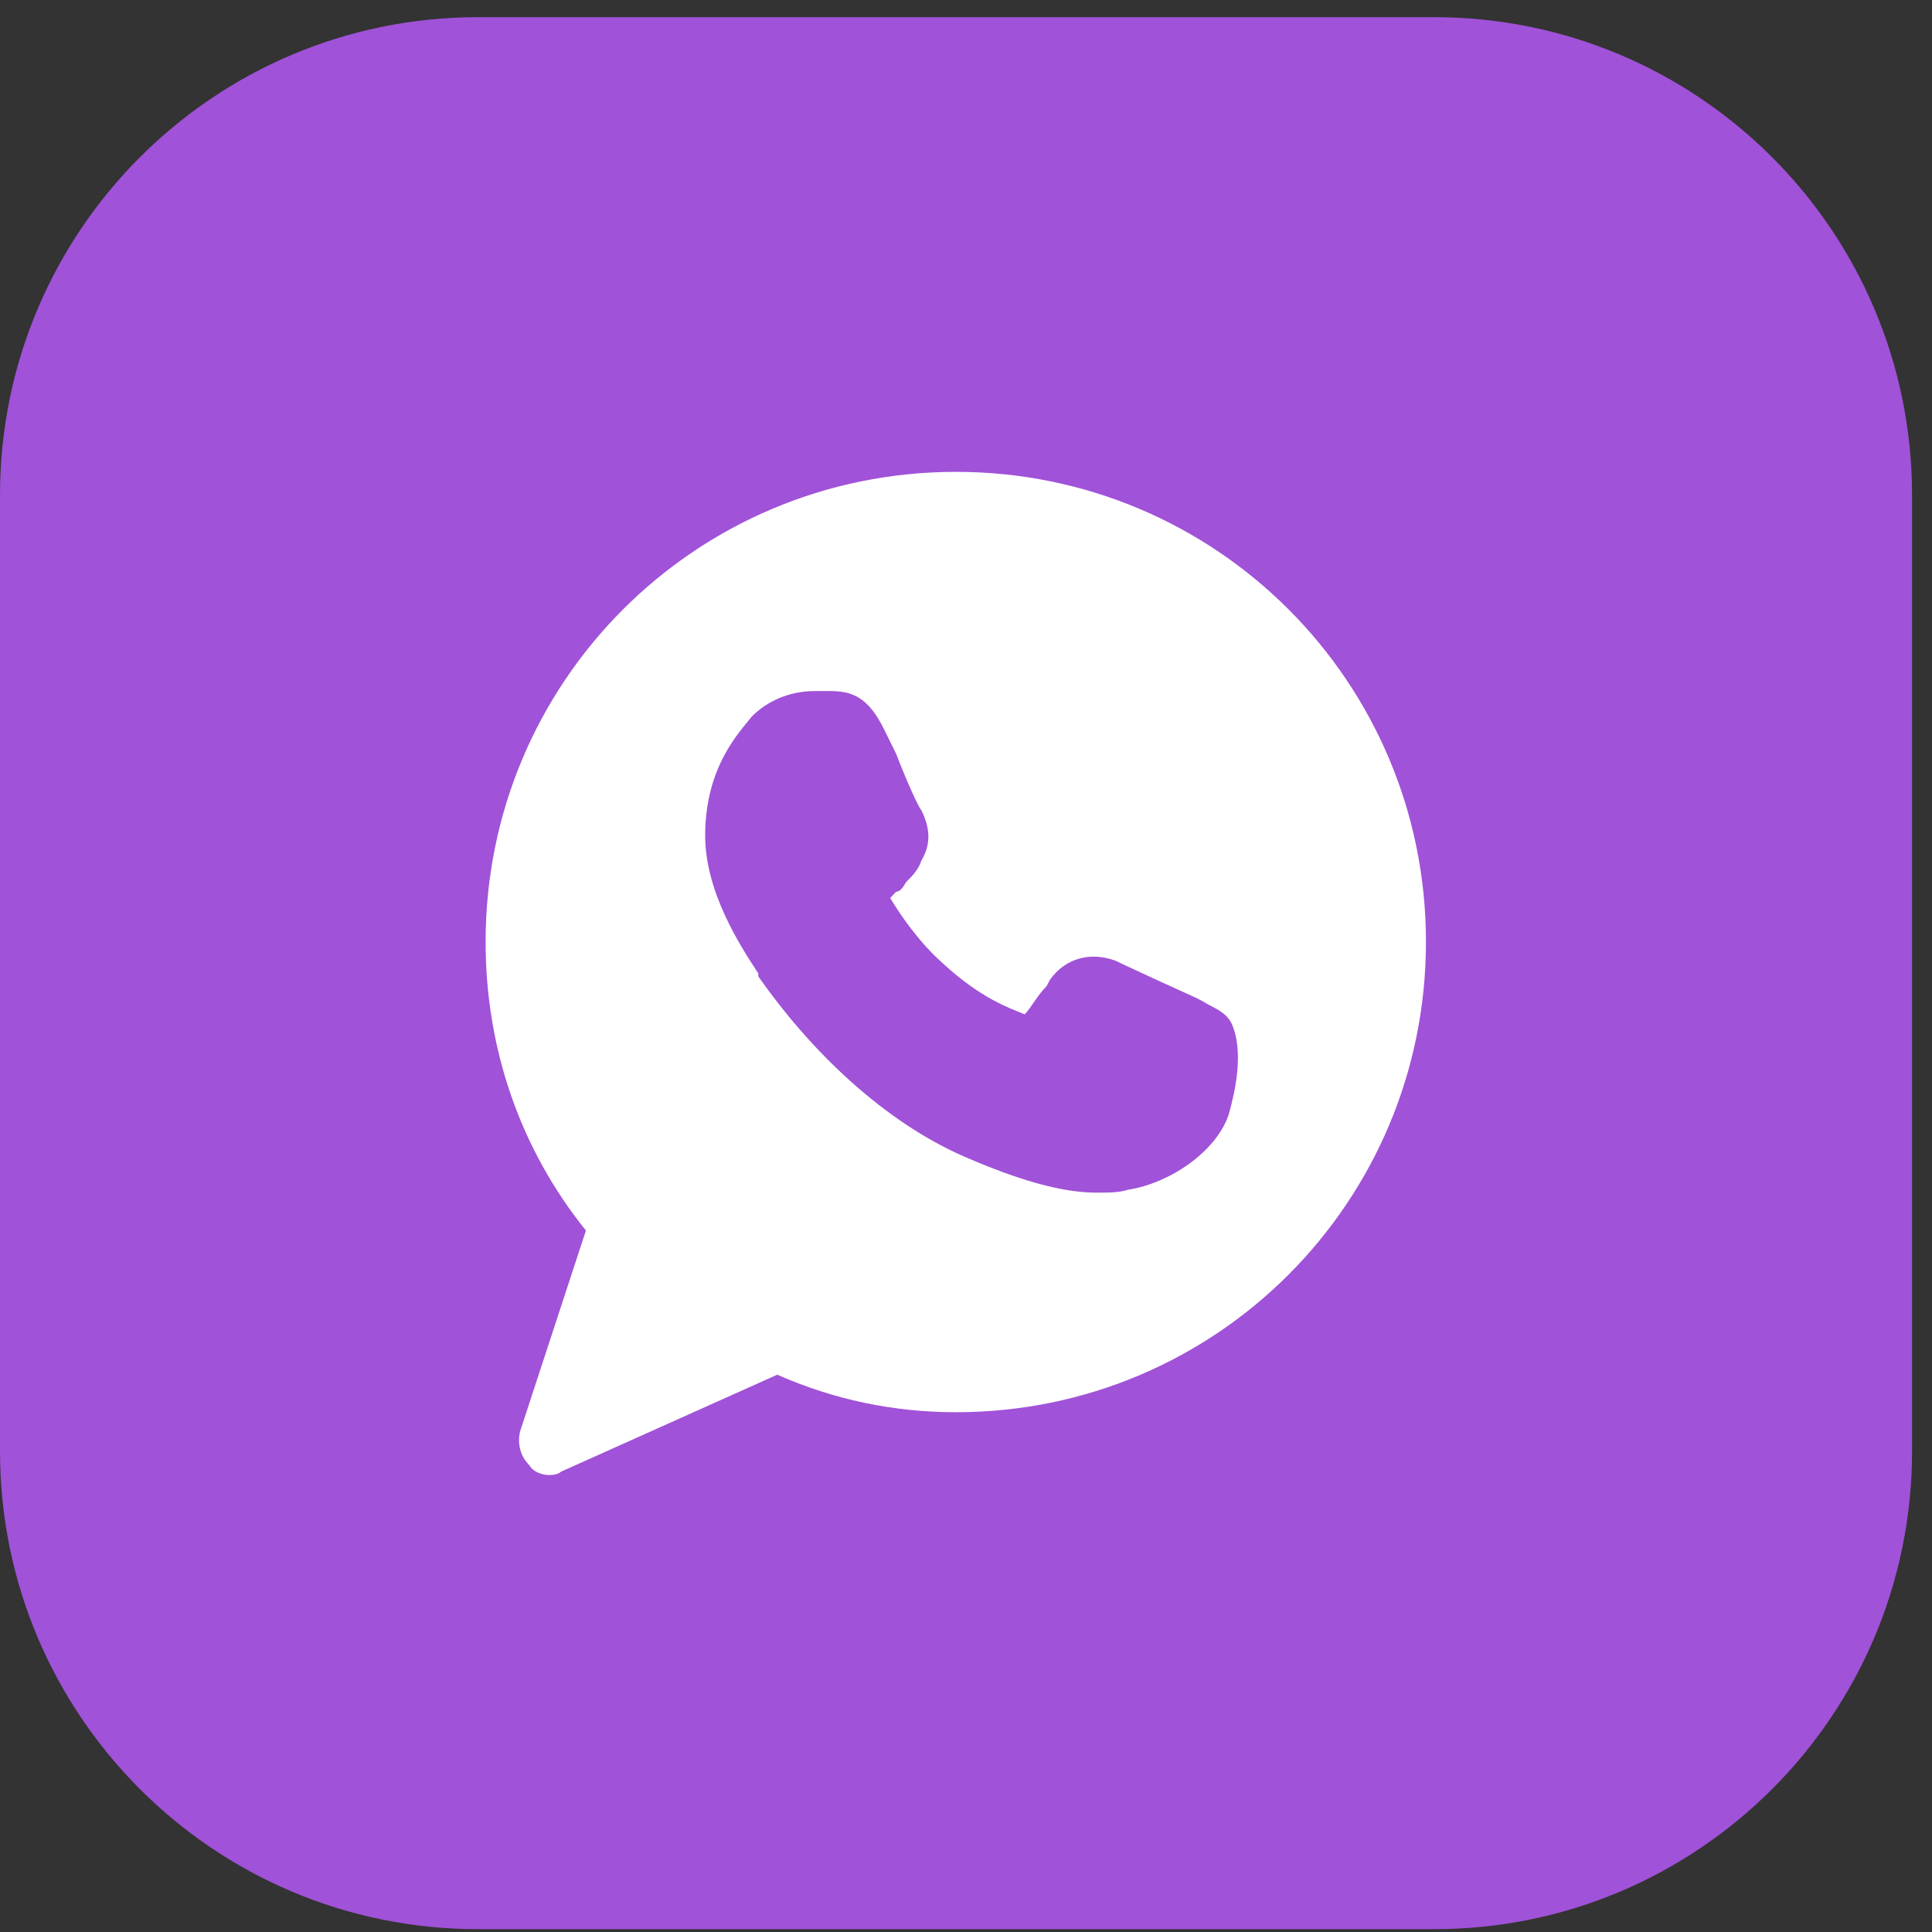 <?xml version="1.0" encoding="UTF-8" standalone="no"?>
<!DOCTYPE svg PUBLIC "-//W3C//DTD SVG 1.1//EN" "http://www.w3.org/Graphics/SVG/1.1/DTD/svg11.dtd">
<svg width="52px" height="52px" version="1.1" xmlns="http://www.w3.org/2000/svg" xmlns:xlink="http://www.w3.org/1999/xlink" xml:space="preserve" xmlns:serif="http://www.serif.com/" style="fill-rule:evenodd;clip-rule:evenodd;stroke-linejoin:round;stroke-miterlimit:2;">
    <rect width="100%" height="100%" fill="#333333" stroke="none"/>
    <g transform="matrix(1,0,0,1,0,-81)">
        <g id="icon-whatsapp-translates">
            <g transform="matrix(1,0,0,1,38.597,81.462)">
                <path d="M0,51.462L-25.731,51.462C-32.837,51.462 -38.597,45.702 -38.597,38.597L-38.597,12.865C-38.597,5.76 -32.837,0 -25.731,0L0,0C7.105,0 12.866,5.76 12.866,12.865L12.866,38.597C12.866,45.702 7.105,51.462 0,51.462" style="fill:rgb(160,82,216);fill-rule:nonzero;"/>
            </g>
            <g transform="matrix(1,0,0,1,-4051.46,-3492.84)">
                <path d="M4077.19,3586.54C4084.19,3586.54 4089.84,3592.19 4089.84,3599.19C4089.84,3606.2 4084.19,3611.85 4077.19,3611.85C4075.5,3611.85 4073.9,3611.51 4072.38,3610.84L4066.56,3613.45C4066.47,3613.54 4066.3,3613.54 4066.22,3613.54C4066.05,3613.54 4065.8,3613.45 4065.71,3613.28C4065.46,3613.03 4065.38,3612.69 4065.46,3612.36L4067.23,3606.96C4065.46,3604.76 4064.53,3602.06 4064.53,3599.19C4064.53,3592.19 4070.18,3586.54 4077.19,3586.54ZM4084.53,3603.84C4084.7,3603.24 4084.95,3602.15 4084.61,3601.39C4084.44,3601.05 4084.11,3600.97 4083.85,3600.8L4083.68,3600.71C4083.68,3600.71 4081.83,3599.87 4081.49,3599.7C4080.82,3599.45 4080.14,3599.62 4079.72,3600.21L4079.63,3600.38C4079.38,3600.63 4079.21,3600.97 4079.04,3601.14C4078.62,3600.97 4077.86,3600.71 4076.85,3599.78C4076.18,3599.19 4075.67,3598.43 4075.42,3598.01L4075.58,3597.84C4075.67,3597.84 4075.75,3597.76 4075.84,3597.59C4076.01,3597.42 4076.18,3597.25 4076.26,3597C4076.51,3596.58 4076.51,3596.16 4076.26,3595.65C4076.18,3595.57 4075.84,3594.81 4075.58,3594.13L4075.25,3593.46C4074.83,3592.61 4074.4,3592.44 4073.81,3592.44L4073.39,3592.44C4072.72,3592.44 4072.12,3592.7 4071.7,3593.12C4071.37,3593.54 4070.44,3594.47 4070.44,3596.33C4070.44,3597.84 4071.37,3599.28 4071.87,3600.04L4071.87,3600.12C4073.47,3602.4 4075.5,3604.17 4077.53,3605.02C4079.3,3605.78 4080.31,3605.94 4080.98,3605.94C4081.32,3605.94 4081.58,3605.94 4081.83,3605.86C4082.93,3605.69 4084.19,3604.85 4084.53,3603.84Z" style="fill:white;fill-rule:nonzero;"/>
            </g>
        </g>
    </g>
</svg>
